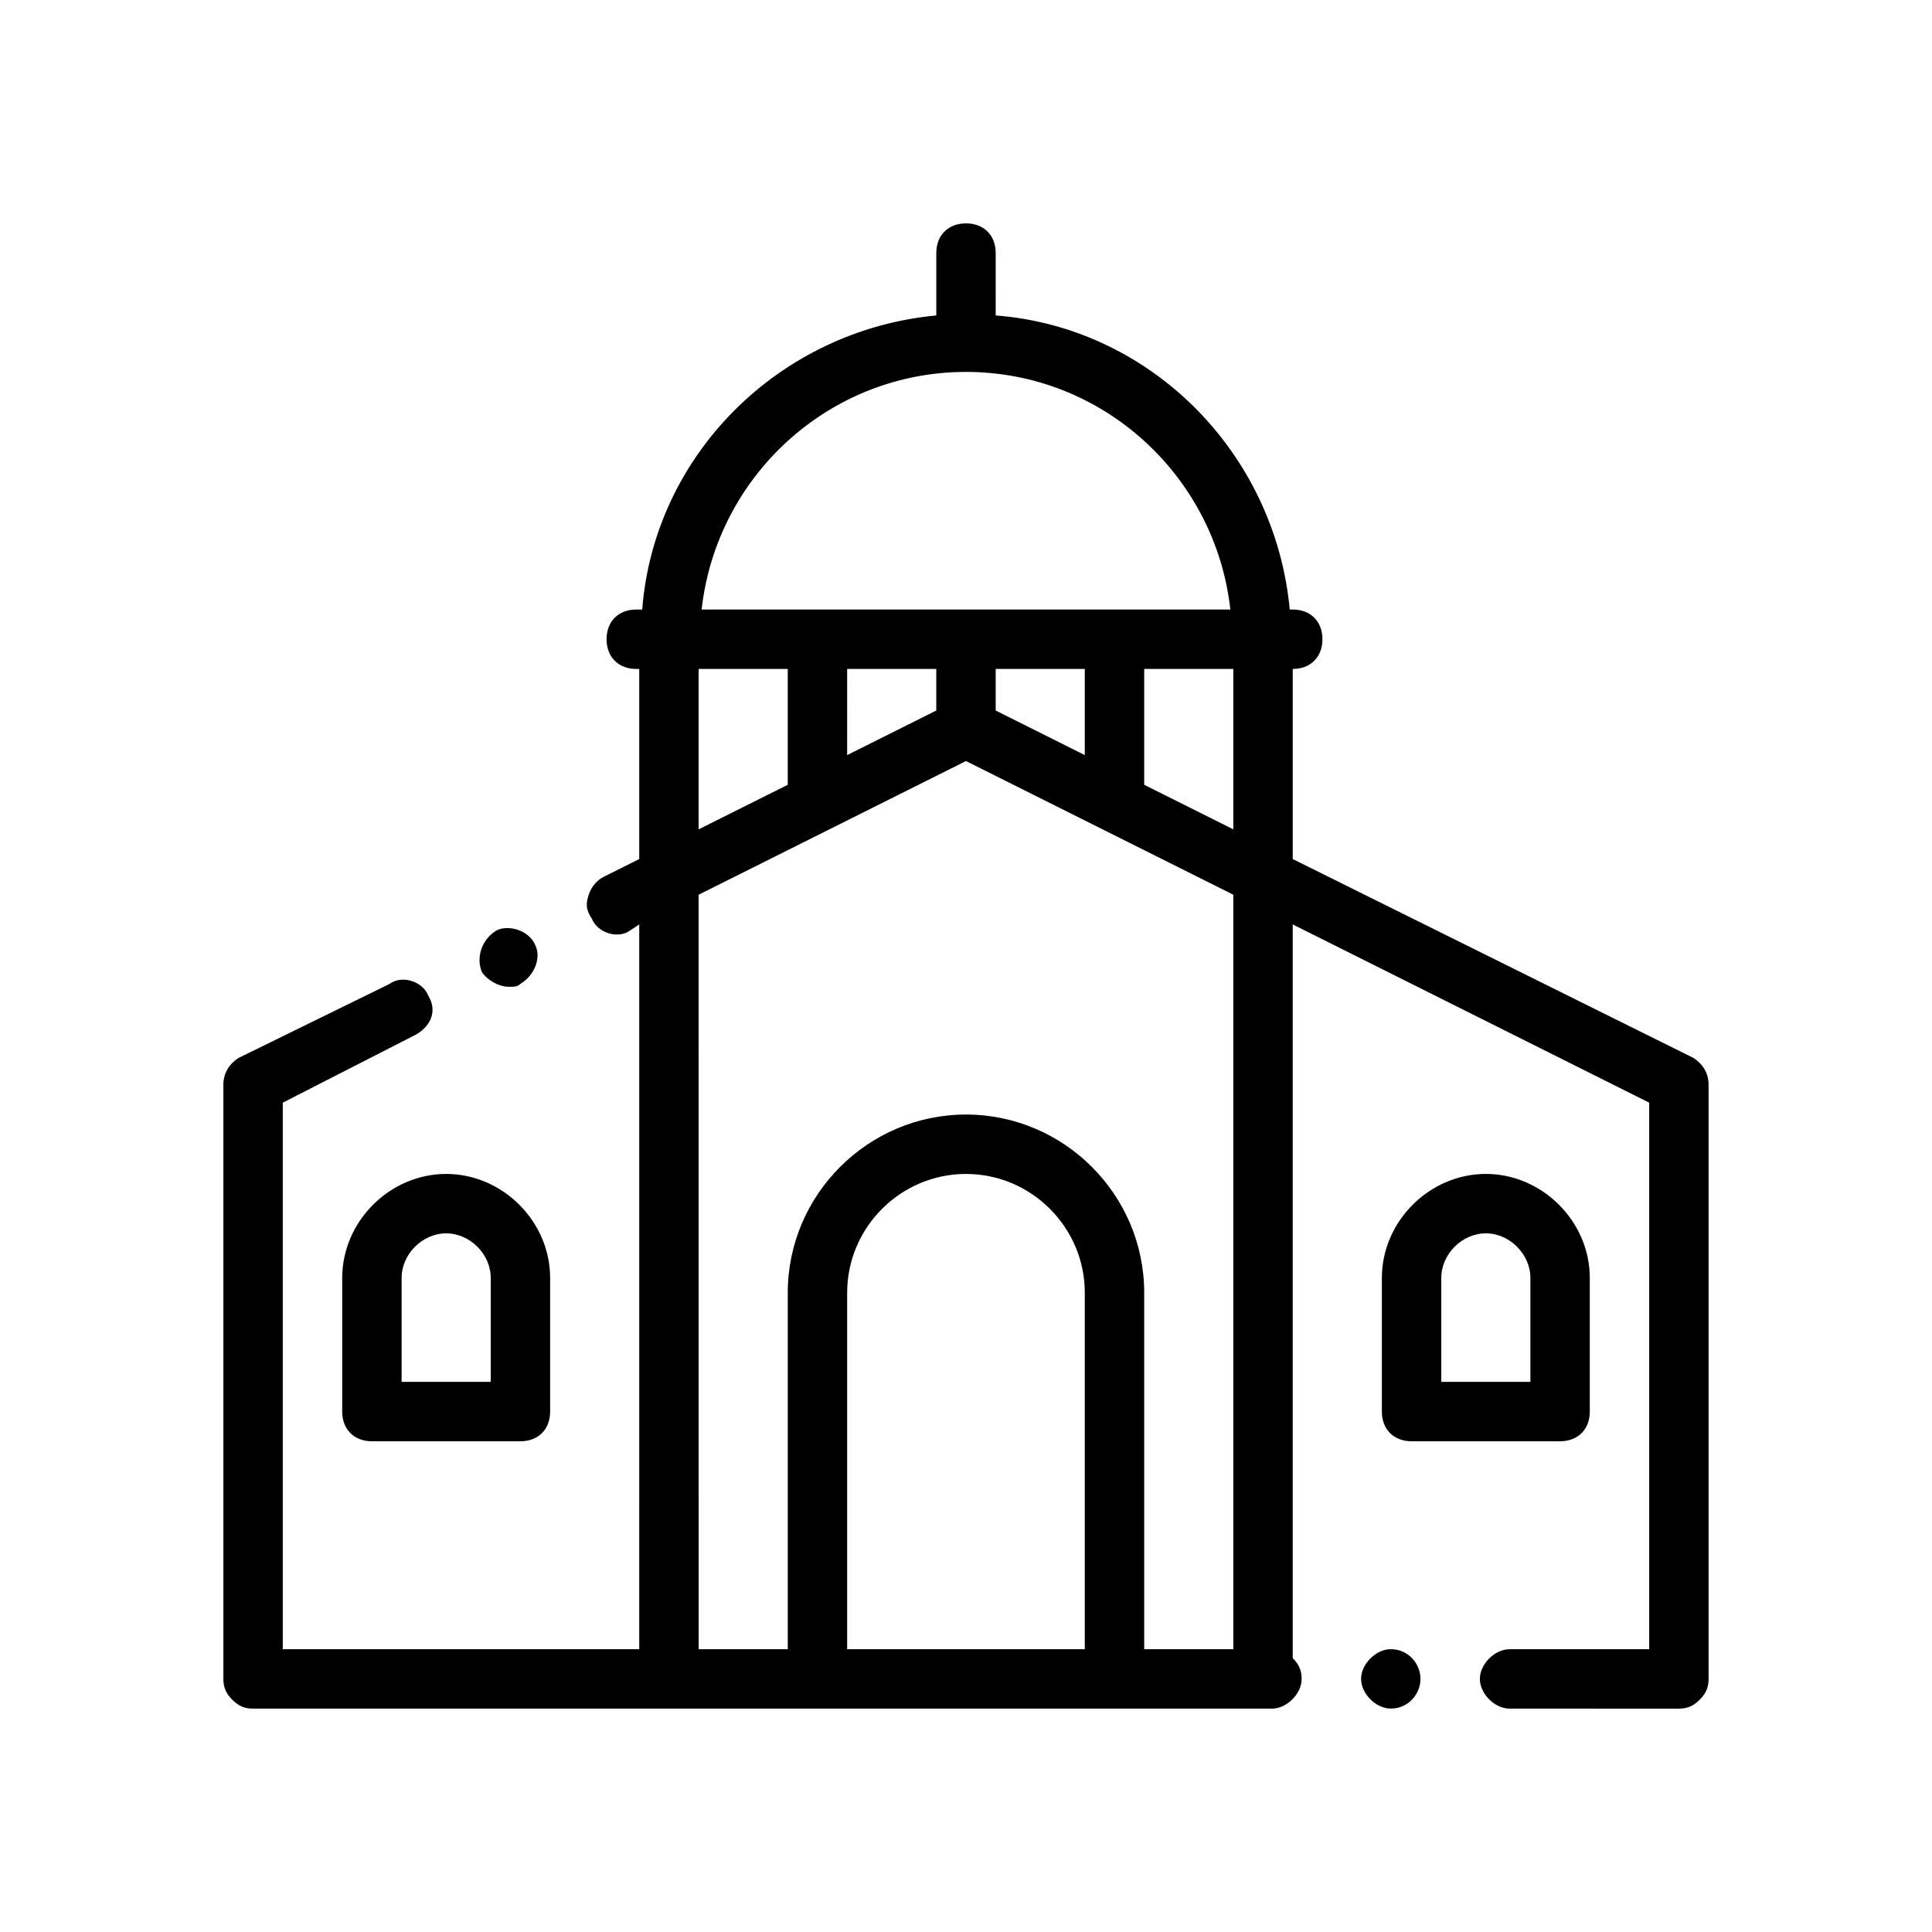 <?xml version="1.0" encoding="UTF-8"?>
<!-- Uploaded to: SVG Find, www.svgrepo.com, Generator: SVG Find Mixer Tools -->
<svg fill="#000000" width="800px" height="800px" version="1.1" viewBox="144 144 512 512" xmlns="http://www.w3.org/2000/svg">
 <g>
  <path d="m592.86 424.4-106.27-52.742v-50.383c4.723 0 7.871-3.148 7.871-7.871s-3.148-7.871-7.871-7.871h-0.789c-3.938-41.723-37-74.785-77.934-77.934l0.004-16.531c0-4.723-3.148-7.871-7.871-7.871s-7.871 3.148-7.871 7.871v16.531c-41.723 3.938-74.785 37-77.934 77.934h-1.574c-4.723 0-7.871 3.148-7.871 7.871s3.148 7.871 7.871 7.871h0.785v50.383l-9.445 4.723c-1.574 0.789-3.148 2.363-3.938 4.723-0.789 2.363-0.789 3.938 0.789 6.297 1.574 3.938 7.086 5.512 10.234 3.148l2.363-1.574-0.004 192.08h-94.465v-144.84l35.426-18.105c3.938-2.363 5.512-6.297 3.148-10.234-1.574-3.938-7.086-5.512-10.234-3.148l-40.148 19.68c-2.359 1.574-3.934 3.934-3.934 7.086v157.44c0 2.363 0.789 3.938 2.363 5.512 1.57 1.57 3.144 2.359 5.508 2.359h270.01c3.938 0 7.871-3.938 7.871-7.871 0-2.363-0.789-3.938-2.363-5.512v-194.44l94.465 47.23v144.85h-37c-3.938 0-7.871 3.938-7.871 7.871 0 3.938 3.938 7.871 7.871 7.871l44.871 0.004c2.363 0 3.938-0.789 5.512-2.363s2.363-3.148 2.363-5.512v-157.44c0-3.152-1.574-5.512-3.938-7.086zm-200.74-103.12v11.02l-23.617 11.809 0.004-22.828zm15.746 0h23.617v22.828l-23.617-11.809zm39.359 0h23.617v42.508l-23.617-11.809zm-47.23-78.719c36.211 0 66.125 27.551 70.062 62.977h-140.12c3.938-35.426 33.852-62.977 70.062-62.977zm-70.852 78.719h23.617v30.699l-23.617 11.809zm102.34 259.78h-62.977v-94.465c0-17.32 14.168-31.488 31.488-31.488s31.488 14.168 31.488 31.488zm39.359 0h-23.617v-94.465c0-25.977-21.254-47.23-47.23-47.23s-47.23 21.254-47.23 47.23v94.465h-23.617l-0.004-199.95 70.848-35.426 70.848 35.426z"/>
  <path d="m278.77 405.51c1.574 0 2.363 0 3.148-0.789 3.938-2.363 5.512-7.086 3.938-10.234-1.574-3.938-7.086-5.512-10.234-3.938-3.938 2.363-5.512 7.086-3.938 11.02 1.574 2.367 4.723 3.941 7.086 3.941z"/>
  <path d="m512.57 581.05c-3.938 0-7.871 3.938-7.871 7.871 0 3.938 3.938 7.871 7.871 7.871 4.723 0 7.871-3.938 7.871-7.871 0-3.934-3.148-7.871-7.871-7.871z"/>
  <path d="m234.69 482.66v35.422c0 4.723 3.148 7.871 7.871 7.871h39.359c4.723 0 7.871-3.148 7.871-7.871v-35.426c0-14.957-12.594-27.551-27.551-27.551s-27.551 12.598-27.551 27.555zm39.359 0v27.551h-23.617v-27.551c0-6.297 5.512-11.809 11.809-11.809s11.809 5.508 11.809 11.809z"/>
  <path d="m557.44 525.95c4.723 0 7.871-3.148 7.871-7.871v-35.426c0-14.957-12.594-27.551-27.551-27.551-14.957 0-27.551 12.598-27.551 27.555v35.422c0 4.723 3.148 7.871 7.871 7.871zm-31.488-43.293c0-6.297 5.512-11.809 11.809-11.809 6.297 0 11.809 5.512 11.809 11.809v27.551h-23.617z"/>
 </g>
</svg>